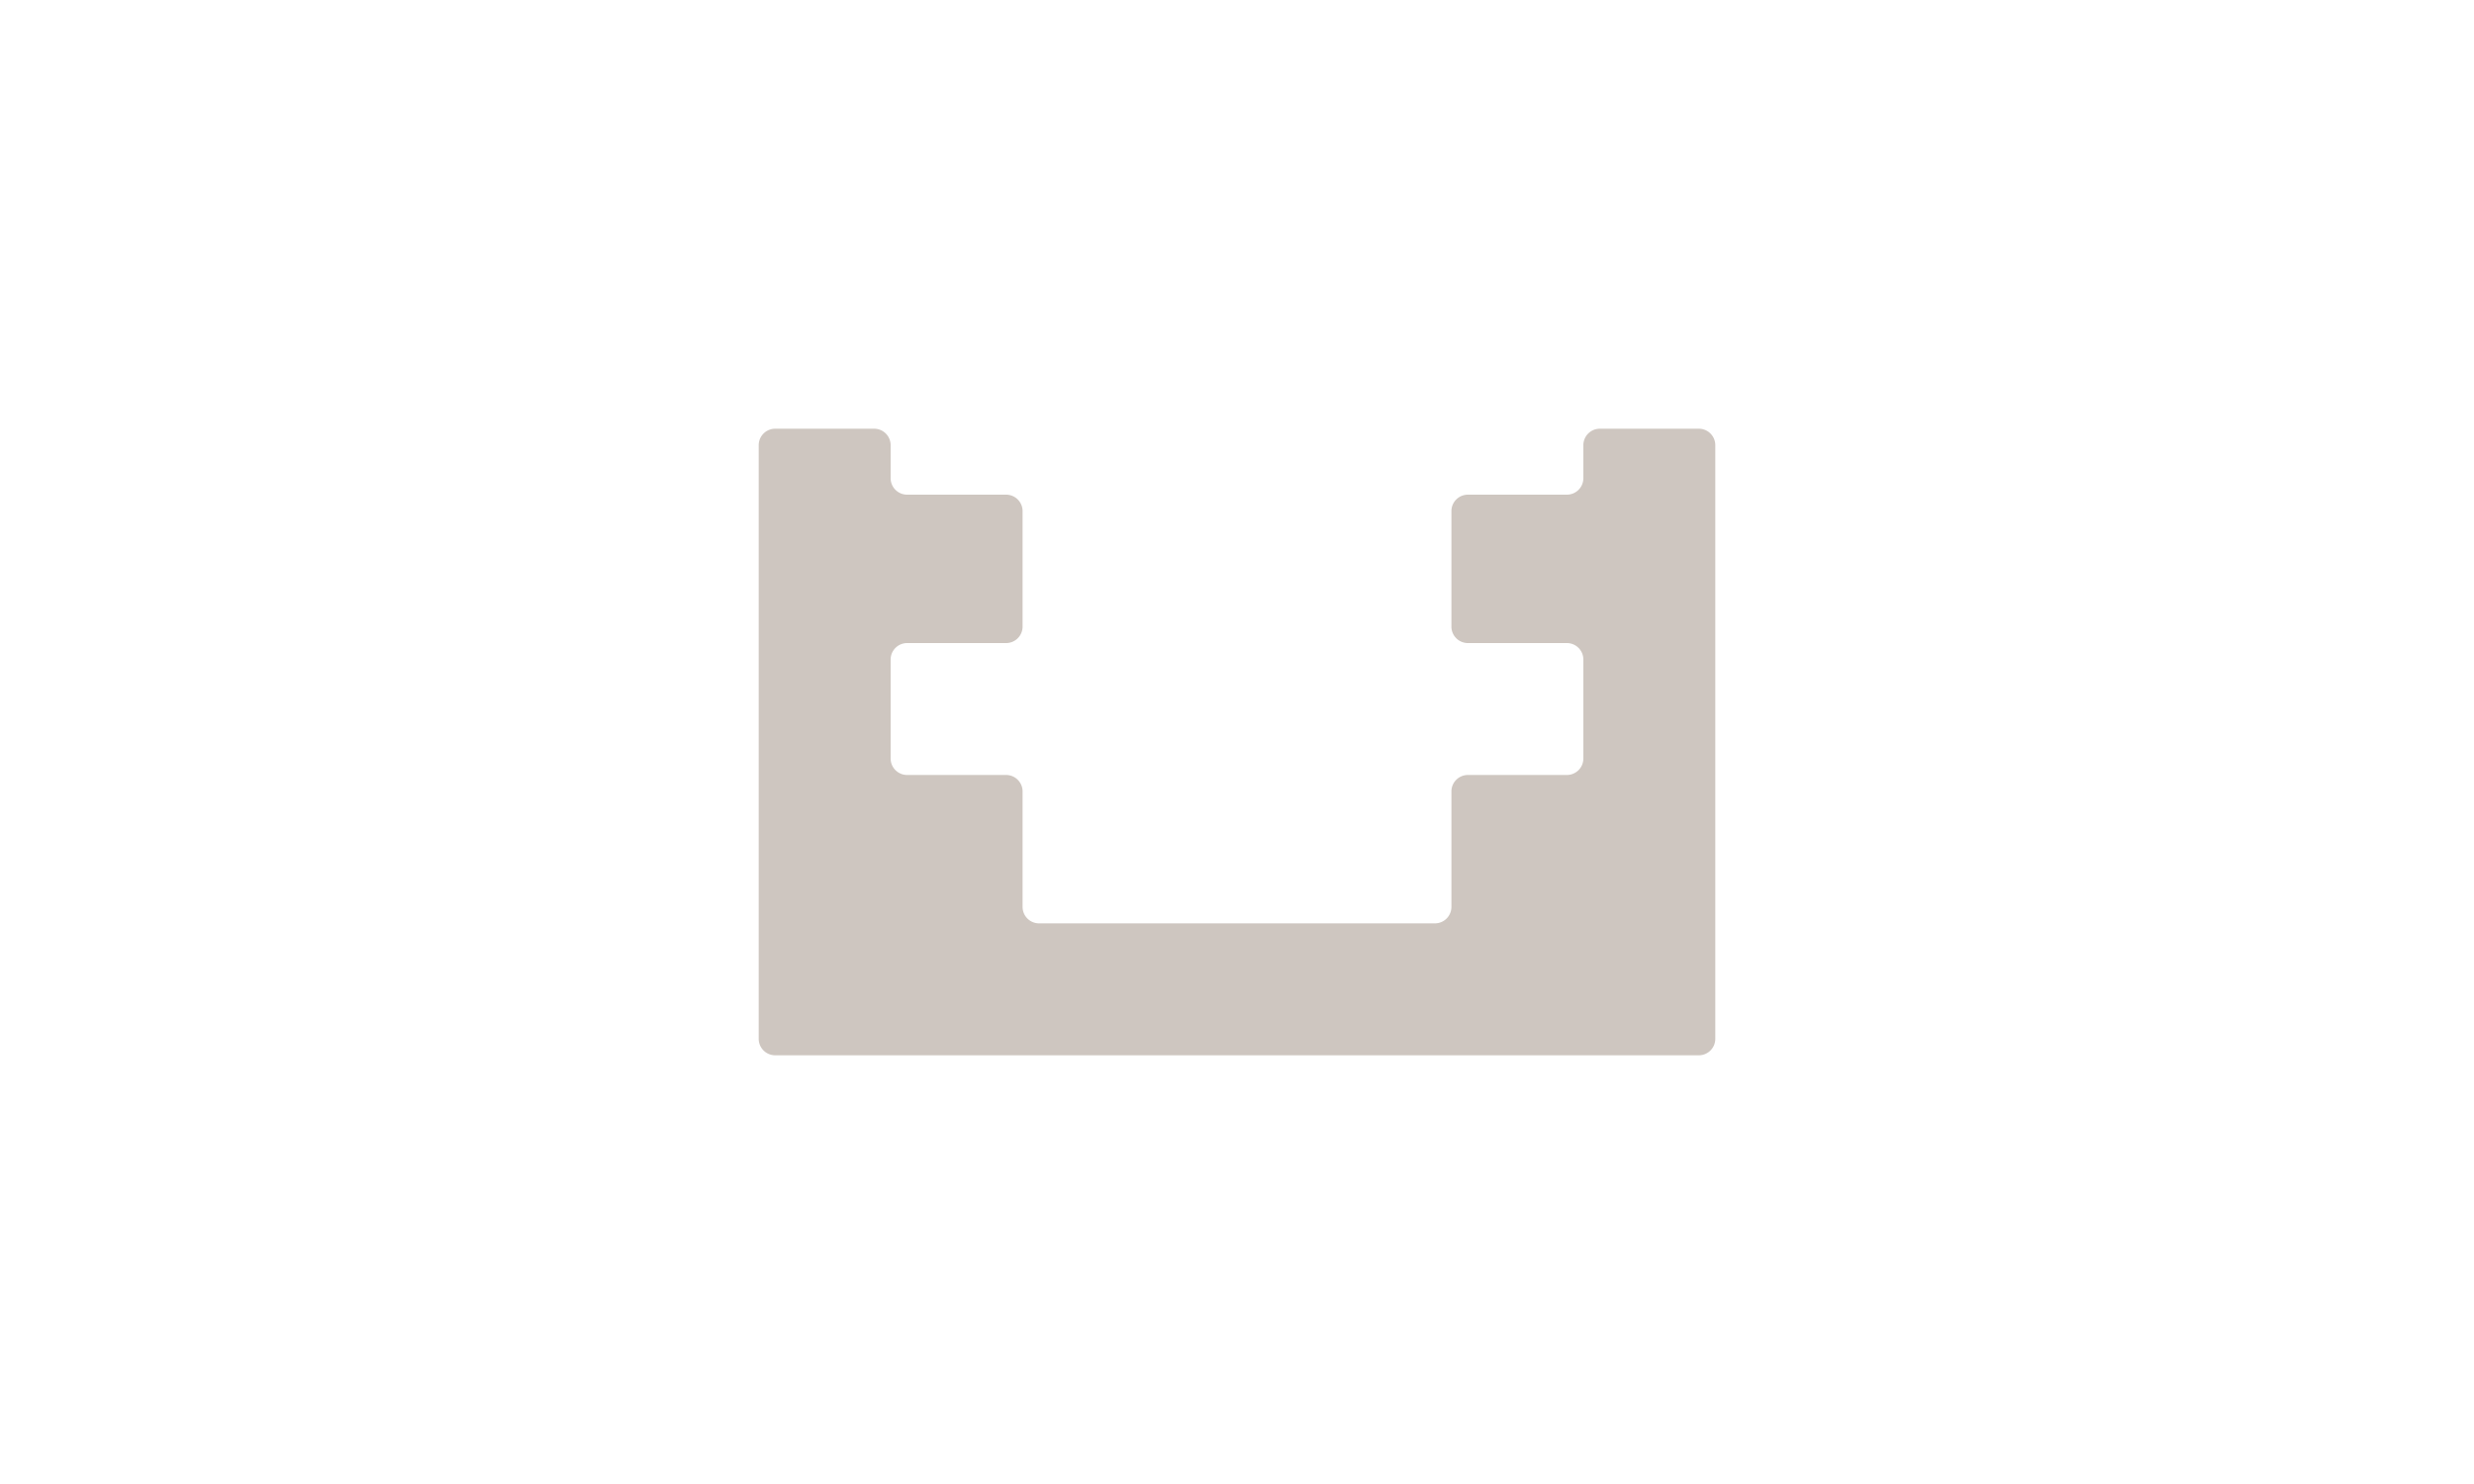 <svg id="Layer_1" data-name="Layer 1" xmlns="http://www.w3.org/2000/svg" viewBox="0 0 150 90"><defs><style>.cls-1{fill:#cec6c0;}</style></defs><title>profile_icons</title><path class="cls-1" d="M96,27v2a1,1,0,0,1-1,1H89a1,1,0,0,0-1,1v7a1,1,0,0,0,1,1h6a1,1,0,0,1,1,1v6a1,1,0,0,1-1,1H89a1,1,0,0,0-1,1v7a1,1,0,0,1-1,1H63a1,1,0,0,1-1-1V48a1,1,0,0,0-1-1H55a1,1,0,0,1-1-1V40a1,1,0,0,1,1-1h6a1,1,0,0,0,1-1V31a1,1,0,0,0-1-1H55a1,1,0,0,1-1-1V27a1,1,0,0,0-1-1H47a1,1,0,0,0-1,1V63a1,1,0,0,0,1,1h56a1,1,0,0,0,1-1V27a1,1,0,0,0-1-1H97A1,1,0,0,0,96,27Z"/></svg>
